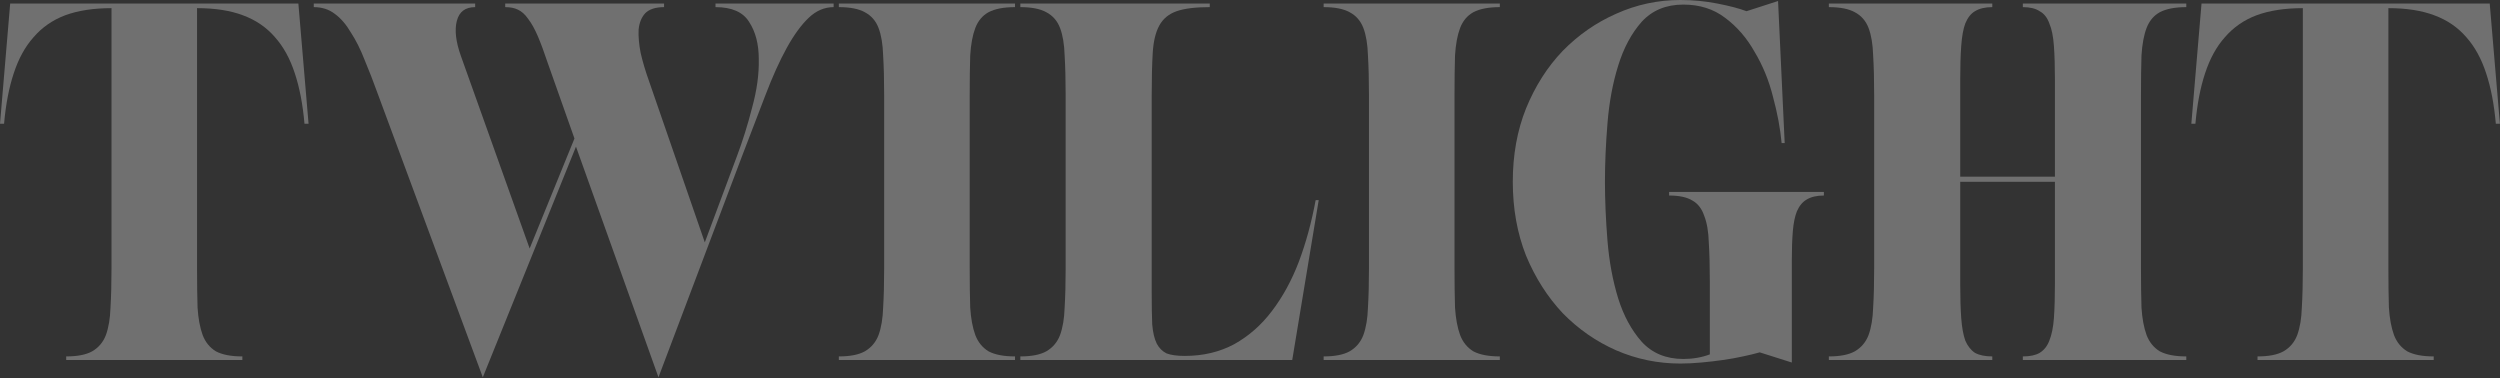 <svg width="1090" height="165" viewBox="0 0 1090 165" fill="none" xmlns="http://www.w3.org/2000/svg">
<rect x="0" y="0" width="1090" height="165" fill="#333333" stroke="none"/>
<g opacity="0.3">
<path d="M132.756 53.946C132.016 45.51 130.61 38.184 128.538 31.968C126.466 25.604 123.58 20.35 119.88 16.206C116.18 11.914 111.518 8.732 105.894 6.66C100.418 4.588 93.758 3.552 85.914 3.552V116.994C85.914 123.506 85.988 129.204 86.136 134.088C86.432 138.824 87.172 142.82 88.356 146.076C89.54 149.184 91.464 151.552 94.128 153.18C96.94 154.66 100.788 155.4 105.672 155.4V156.954H28.86V155.4C33.744 155.4 37.518 154.66 40.182 153.18C42.994 151.552 44.992 149.184 46.176 146.076C47.36 142.82 48.026 138.824 48.174 134.088C48.47 129.204 48.618 123.506 48.618 116.994V3.552C40.774 3.552 34.04 4.588 28.416 6.66C22.94 8.732 18.352 11.914 14.652 16.206C10.952 20.35 8.066 25.604 5.994 31.968C3.922 38.184 2.516 45.51 1.776 53.946H0L4.44 1.554H130.092L134.532 53.946H132.756Z" fill="white"/>
<path d="M238.919 27.75C237.291 22.866 235.811 18.87 234.479 15.762C233.147 12.654 231.741 10.138 230.261 8.214C228.929 6.29 227.449 4.958 225.821 4.218C224.341 3.478 222.491 3.108 220.271 3.108V1.554H289.535V3.108C285.835 3.108 283.097 3.996 281.321 5.772C279.693 7.548 278.731 9.916 278.435 12.876C278.287 15.836 278.583 19.24 279.323 23.088C280.211 26.936 281.395 30.932 282.875 35.076L307.295 105.672L321.281 68.154C323.797 61.494 326.017 54.39 327.941 46.842C330.013 39.294 330.975 32.264 330.827 25.752C330.827 19.24 329.421 13.838 326.609 9.546C323.945 5.254 319.061 3.108 311.957 3.108V1.554H363.461V3.108C359.465 3.108 355.839 4.662 352.583 7.77C349.327 10.878 346.145 15.244 343.037 20.868C339.929 26.492 336.821 33.374 333.713 41.514C330.605 49.506 327.201 58.386 323.501 68.154L287.093 164.502L251.129 63.936L210.503 164.502L164.771 41.07C162.847 35.742 160.923 30.784 158.999 26.196C157.223 21.608 155.225 17.612 153.005 14.208C150.933 10.656 148.565 7.918 145.901 5.994C143.385 4.07 140.351 3.108 136.799 3.108V1.554H207.173V3.108C202.881 3.108 200.217 5.106 199.181 9.102C198.145 13.098 198.737 18.204 200.957 24.42L230.927 108.336L250.463 60.384L238.919 27.75Z" fill="white"/>
<path d="M365.736 155.4C370.62 155.4 374.394 154.66 377.058 153.18C379.87 151.552 381.868 149.184 383.052 146.076C384.236 142.82 384.902 138.824 385.05 134.088C385.346 129.204 385.494 123.506 385.494 116.994V41.514C385.494 34.854 385.346 29.082 385.05 24.198C384.902 19.314 384.236 15.318 383.052 12.21C381.868 9.102 379.87 6.808 377.058 5.328C374.394 3.848 370.62 3.108 365.736 3.108V1.554H442.548V3.108C437.664 3.108 433.816 3.848 431.004 5.328C428.34 6.808 426.416 9.102 425.232 12.21C424.048 15.318 423.308 19.314 423.012 24.198C422.864 29.082 422.79 34.854 422.79 41.514V116.994C422.79 123.506 422.864 129.204 423.012 134.088C423.308 138.824 424.048 142.82 425.232 146.076C426.416 149.184 428.34 151.552 431.004 153.18C433.816 154.66 437.664 155.4 442.548 155.4V156.954H365.736V155.4Z" fill="white"/>
<path d="M527.451 3.108C521.235 3.108 516.425 3.7 513.021 4.884C509.617 6.068 507.101 8.14 505.473 11.1C503.845 14.06 502.883 18.056 502.587 23.088C502.291 27.972 502.143 34.114 502.143 41.514V127.872C502.143 133.348 502.217 137.862 502.365 141.414C502.661 144.966 503.327 147.778 504.363 149.85C505.399 151.774 506.805 153.18 508.581 154.068C510.505 154.808 513.169 155.178 516.573 155.178C524.565 155.178 531.743 153.476 538.107 150.072C544.471 146.52 549.947 141.71 554.535 135.642C559.271 129.426 563.193 122.248 566.301 114.108C569.409 105.82 571.851 96.866 573.627 87.246H574.959L563.415 156.954H444.867V155.4C449.751 155.4 453.525 154.66 456.189 153.18C459.001 151.552 460.999 149.184 462.183 146.076C463.367 142.82 464.033 138.824 464.181 134.088C464.477 129.204 464.625 123.506 464.625 116.994V41.514C464.625 34.854 464.477 29.082 464.181 24.198C464.033 19.314 463.367 15.318 462.183 12.21C460.999 9.102 459.001 6.808 456.189 5.328C453.525 3.848 449.751 3.108 444.867 3.108V1.554H527.451V3.108Z" fill="white"/>
<path d="M577.113 155.4C581.997 155.4 585.771 154.66 588.435 153.18C591.247 151.552 593.245 149.184 594.429 146.076C595.613 142.82 596.279 138.824 596.427 134.088C596.723 129.204 596.871 123.506 596.871 116.994V41.514C596.871 34.854 596.723 29.082 596.427 24.198C596.279 19.314 595.613 15.318 594.429 12.21C593.245 9.102 591.247 6.808 588.435 5.328C585.771 3.848 581.997 3.108 577.113 3.108V1.554H653.925V3.108C649.041 3.108 645.193 3.848 642.381 5.328C639.717 6.808 637.793 9.102 636.609 12.21C635.425 15.318 634.685 19.314 634.389 24.198C634.241 29.082 634.167 34.854 634.167 41.514V116.994C634.167 123.506 634.241 129.204 634.389 134.088C634.685 138.824 635.425 142.82 636.609 146.076C637.793 149.184 639.717 151.552 642.381 153.18C645.193 154.66 649.041 155.4 653.925 155.4V156.954H577.113V155.4Z" fill="white"/>
<path d="M767.244 153.624C765.172 154.216 762.73 154.808 759.918 155.4C757.254 155.992 754.368 156.51 751.26 156.954C748.152 157.398 744.97 157.768 741.714 158.064C738.458 158.36 735.424 158.508 732.612 158.508C722.844 158.508 713.52 156.584 704.64 152.736C695.908 148.888 688.138 143.486 681.33 136.53C674.67 129.426 669.342 121.064 665.346 111.444C661.498 101.676 659.574 90.946 659.574 79.254C659.574 67.562 661.498 56.906 665.346 47.286C669.342 37.518 674.67 29.156 681.33 22.2C688.138 15.244 695.908 9.842 704.64 5.994C713.52 1.998 722.844 0 732.612 0C738.236 0 743.638 0.518 748.818 1.554C754.146 2.59 758.364 3.7 761.472 4.884L775.236 0.444L778.122 62.382H776.79C776.198 56.018 774.94 49.284 773.016 42.18C771.24 35.076 768.576 28.564 765.024 22.644C761.62 16.576 757.328 11.618 752.148 7.77C747.116 3.922 741.048 1.998 733.944 1.998C726.396 1.998 720.328 4.514 715.74 9.546C711.3 14.578 707.896 20.942 705.528 28.638C703.16 36.186 701.606 44.548 700.866 53.724C700.126 62.752 699.756 71.262 699.756 79.254C699.756 87.246 700.126 95.83 700.866 105.006C701.606 114.034 703.16 122.396 705.528 130.092C707.896 137.64 711.3 143.93 715.74 148.962C720.328 153.994 726.396 156.51 733.944 156.51C738.088 156.51 741.936 155.844 745.488 154.512V122.988C745.488 116.328 745.34 110.63 745.044 105.894C744.896 101.01 744.23 97.088 743.046 94.128C742.01 91.02 740.308 88.8 737.94 87.468C735.572 85.988 732.168 85.248 727.728 85.248V83.694H795.216V85.248C792.108 85.248 789.592 85.84 787.668 87.024C785.892 88.06 784.486 89.762 783.45 92.13C782.562 94.35 781.97 97.236 781.674 100.788C781.378 104.34 781.23 108.632 781.23 113.664V158.064L767.244 153.624Z" fill="white"/>
<path d="M881.961 155.4C885.069 155.4 887.511 154.882 889.287 153.846C891.211 152.662 892.617 150.886 893.505 148.518C894.541 146.002 895.207 142.746 895.503 138.75C895.799 134.606 895.947 129.574 895.947 123.654V79.254H854.655V123.654C854.655 129.574 854.803 134.606 855.099 138.75C855.395 142.746 855.987 146.002 856.875 148.518C857.911 150.886 859.317 152.662 861.093 153.846C863.017 154.882 865.533 155.4 868.641 155.4V156.954H797.379V155.4C802.263 155.4 806.037 154.66 808.701 153.18C811.513 151.552 813.511 149.184 814.695 146.076C815.879 142.82 816.545 138.824 816.693 134.088C816.989 129.204 817.137 123.506 817.137 116.994V41.514C817.137 34.854 816.989 29.082 816.693 24.198C816.545 19.314 815.879 15.318 814.695 12.21C813.511 9.102 811.513 6.808 808.701 5.328C806.037 3.848 802.263 3.108 797.379 3.108V1.554H868.641V3.108C865.533 3.108 863.017 3.7 861.093 4.884C859.317 5.92 857.911 7.696 856.875 10.212C855.987 12.58 855.395 15.836 855.099 19.98C854.803 23.976 854.655 28.934 854.655 34.854V77.034H895.947V34.854C895.947 28.934 895.799 23.976 895.503 19.98C895.207 15.836 894.541 12.58 893.505 10.212C892.617 7.696 891.211 5.92 889.287 4.884C887.511 3.7 885.069 3.108 881.961 3.108V1.554H953.223V3.108C948.339 3.108 944.491 3.848 941.679 5.328C939.015 6.808 937.091 9.102 935.907 12.21C934.723 15.318 933.983 19.314 933.687 24.198C933.539 29.082 933.465 34.854 933.465 41.514V116.994C933.465 123.506 933.539 129.204 933.687 134.088C933.983 138.824 934.723 142.82 935.907 146.076C937.091 149.184 939.015 151.552 941.679 153.18C944.491 154.66 948.339 155.4 953.223 155.4V156.954H881.961V155.4Z" fill="white"/>
<path d="M1088.18 53.946C1087.44 45.51 1086.03 38.184 1083.96 31.968C1081.89 25.604 1079 20.35 1075.3 16.206C1071.6 11.914 1066.94 8.732 1061.32 6.66C1055.84 4.588 1049.18 3.552 1041.34 3.552V116.994C1041.34 123.506 1041.41 129.204 1041.56 134.088C1041.86 138.824 1042.6 142.82 1043.78 146.076C1044.96 149.184 1046.89 151.552 1049.55 153.18C1052.36 154.66 1056.21 155.4 1061.1 155.4V156.954H984.284V155.4C989.168 155.4 992.942 154.66 995.606 153.18C998.418 151.552 1000.42 149.184 1001.6 146.076C1002.78 142.82 1003.45 138.824 1003.6 134.088C1003.89 129.204 1004.04 123.506 1004.04 116.994V3.552C996.198 3.552 989.464 4.588 983.84 6.66C978.364 8.732 973.776 11.914 970.076 16.206C966.376 20.35 963.49 25.604 961.418 31.968C959.346 38.184 957.94 45.51 957.2 53.946H955.424L959.864 1.554H1085.52L1089.96 53.946H1088.18Z" fill="white"/>
</g>
</svg>
